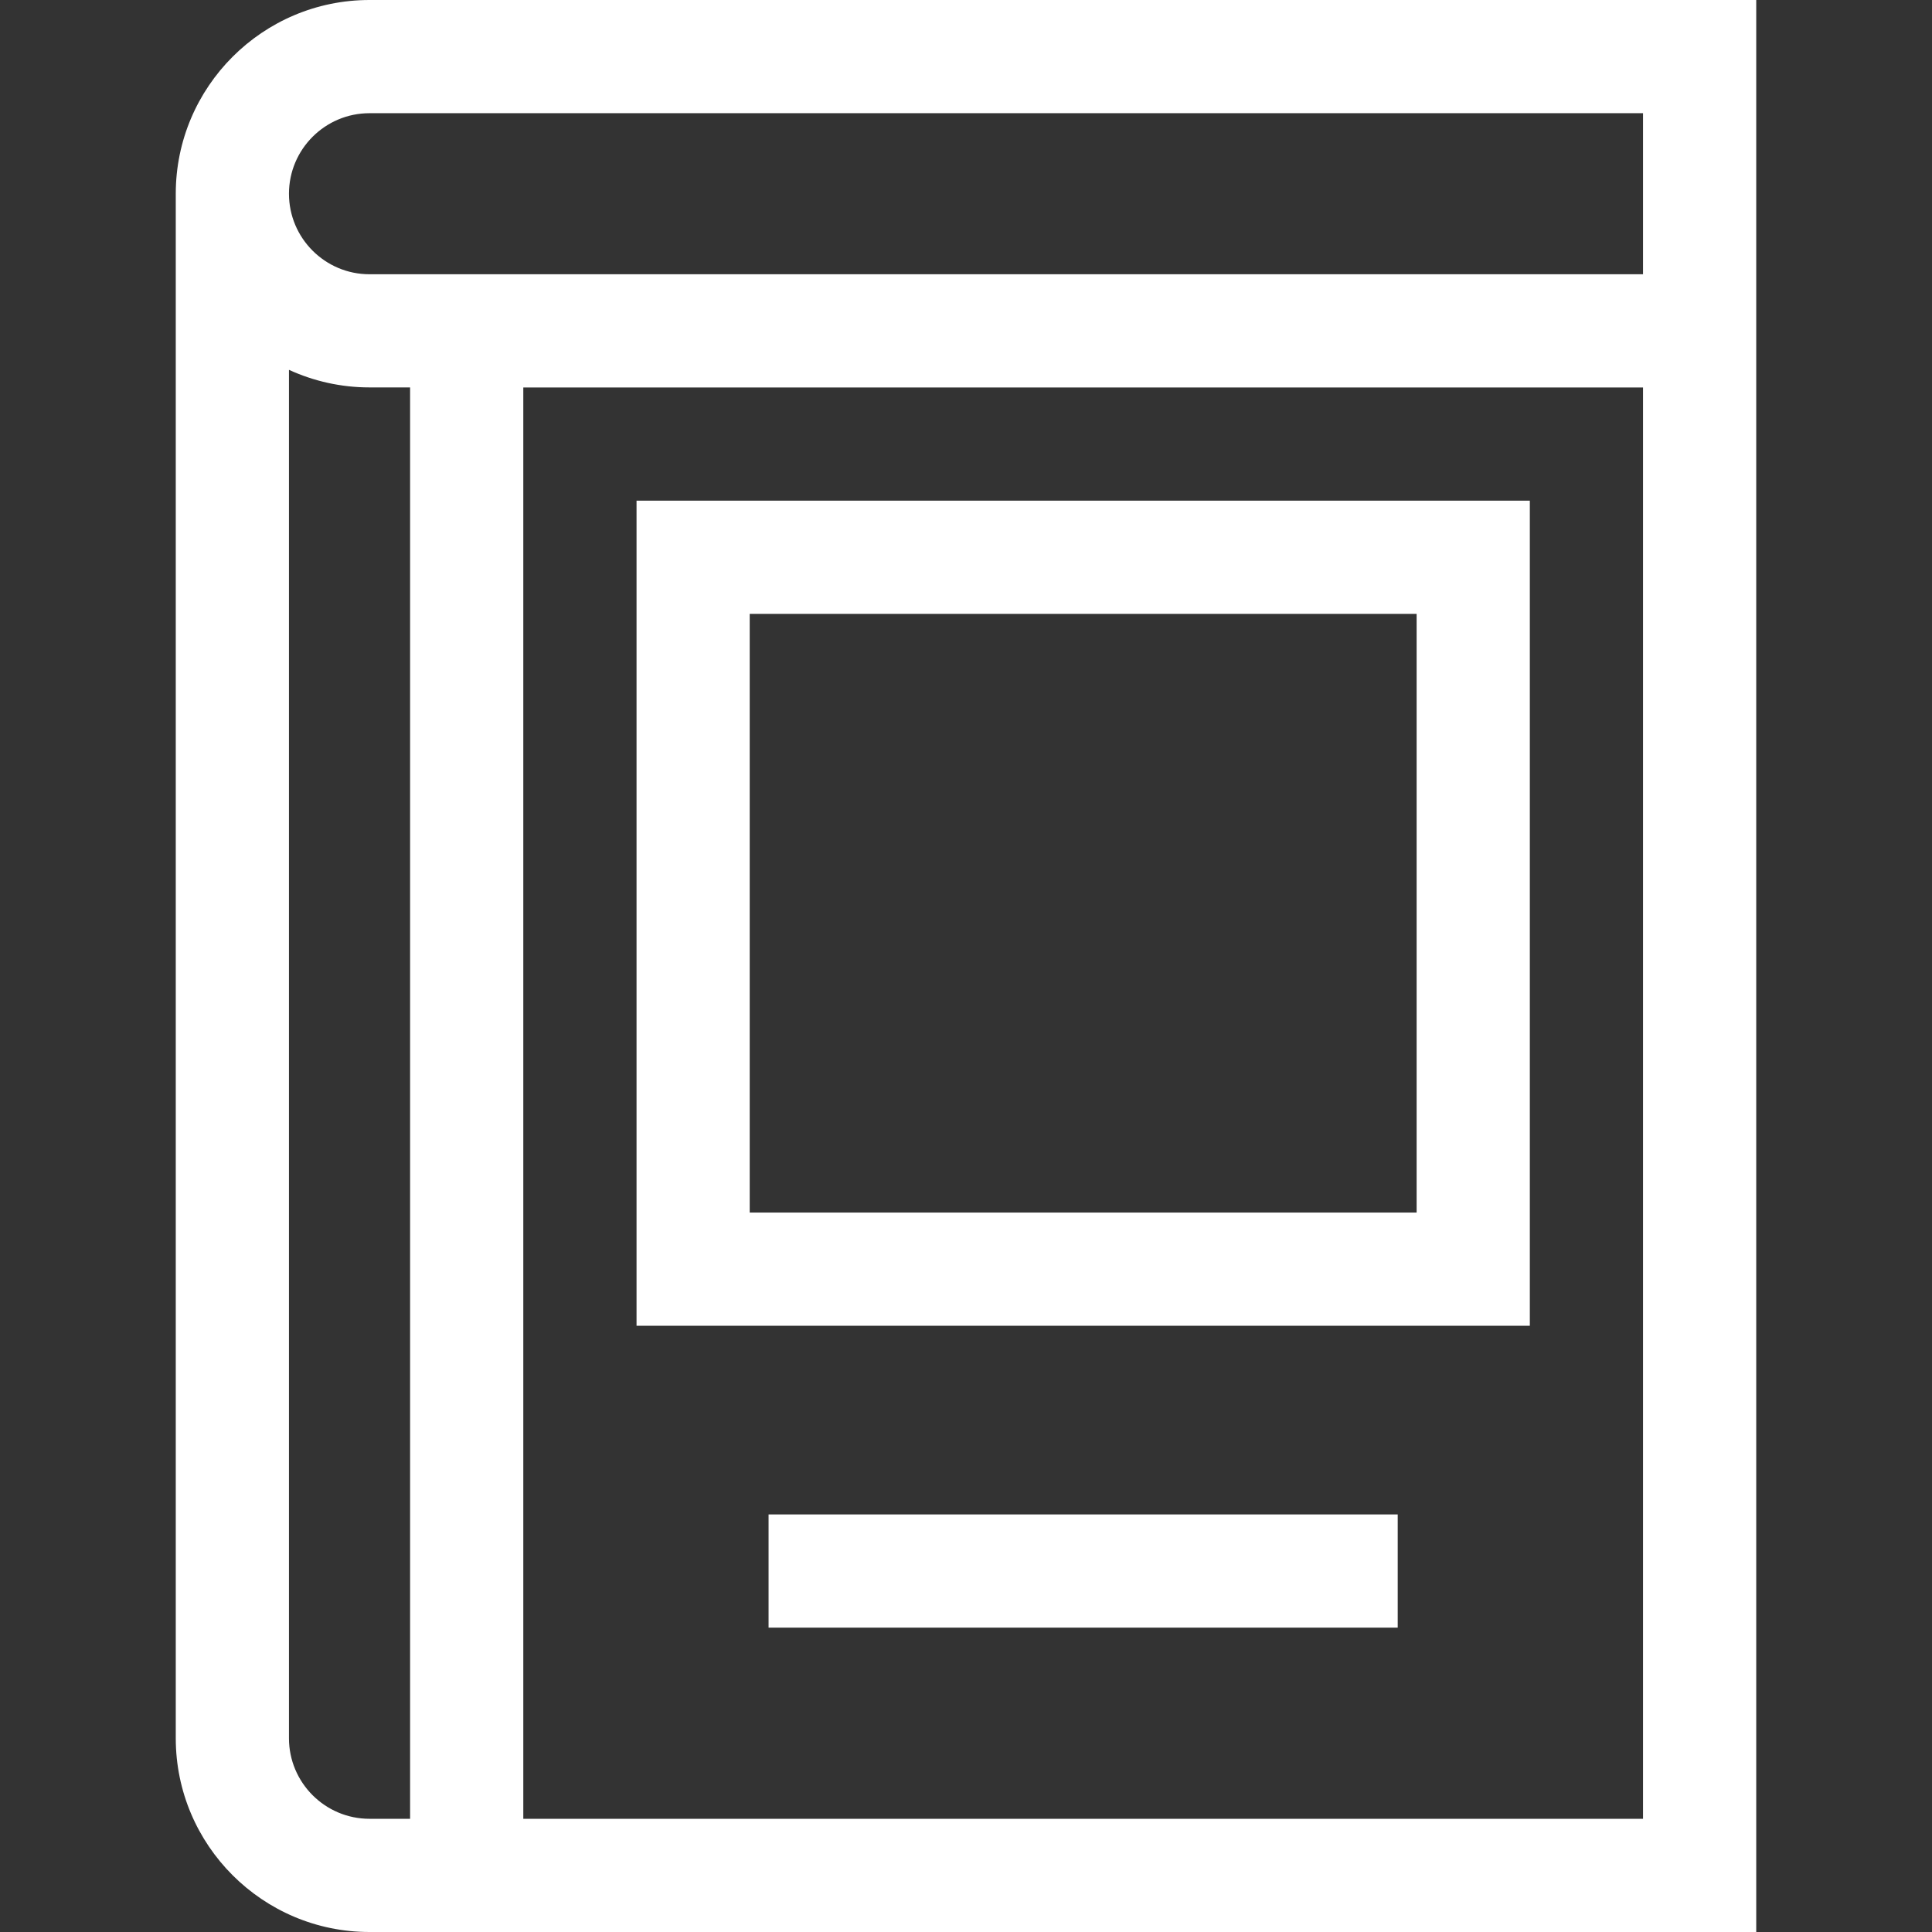 <?xml version="1.0" encoding="UTF-8"?>
<svg xmlns="http://www.w3.org/2000/svg" id="Layer_1" width="512" height="512" viewBox="0 0 512 512">
  <rect x="0" y="0" width="512" height="512" fill="#333333" stroke="none"/>
  <defs>
    <style>.cls-1{fill:#fff;}</style>
  </defs>
  <path class="cls-1" d="M465.42,0H97.92c-28.31,0-51.34,23.03-51.34,51.34v409.32c0,28.31,23.03,51.34,51.34,51.34h367.5V0ZM97.92,30h337.5v42.68H97.92c-11.77,0-21.34-9.57-21.34-21.34s9.57-21.34,21.34-21.34ZM76.58,460.66V98.01c6.5,2.98,13.73,4.66,21.34,4.66h10.76v379.33h-10.76c-11.77,0-21.34-9.57-21.34-21.34ZM435.42,482H138.68V102.68h296.74v379.33Z"></path>
  <path class="cls-1" d="M405.42,351.34v-218.66h-236.73v218.66h236.73ZM198.68,162.68h176.74v158.66h-176.74v-158.66Z"></path>
  <path class="cls-1" d="M203.68,401.34h166.73v30h-166.73v-30Z"></path>
</svg>
